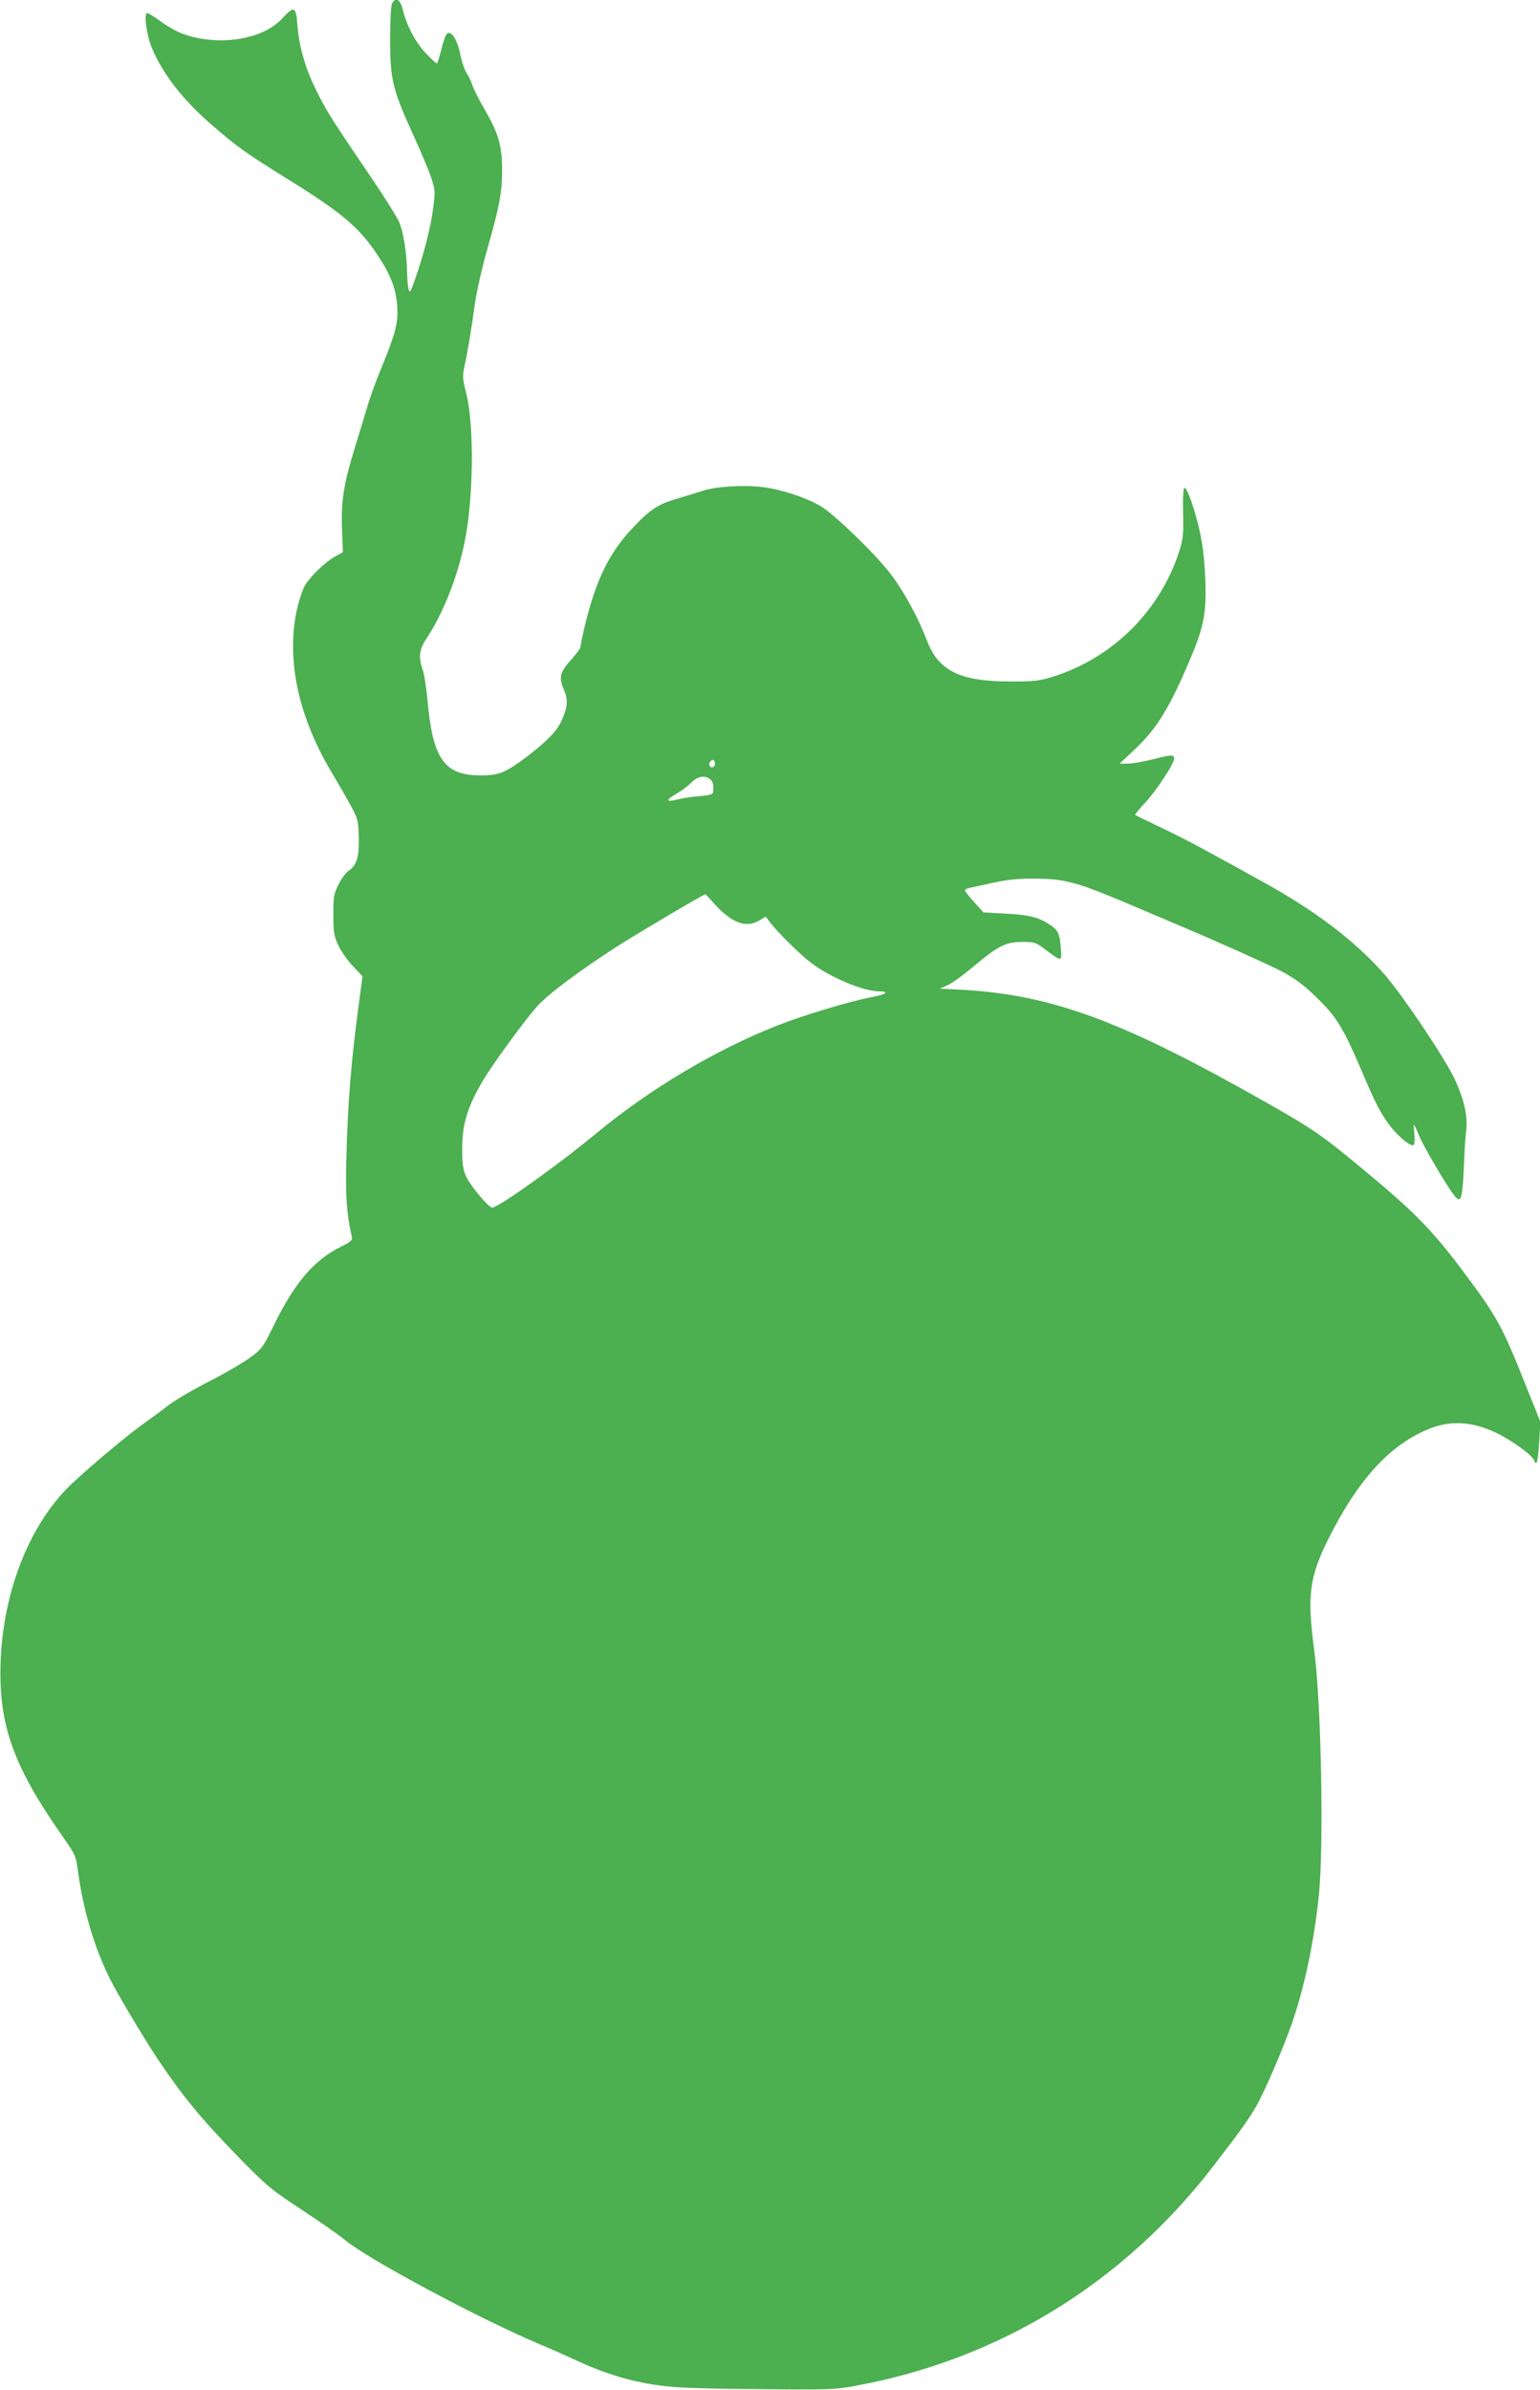 <?xml version="1.0" standalone="no"?>
<!DOCTYPE svg PUBLIC "-//W3C//DTD SVG 20010904//EN"
 "http://www.w3.org/TR/2001/REC-SVG-20010904/DTD/svg10.dtd">
<svg version="1.0" xmlns="http://www.w3.org/2000/svg"
 width="825pt" height="1280pt" viewBox="0 0 825 1280"
 preserveAspectRatio="xMidYMid meet">
<g transform="translate(0,1280) scale(0.1,-0.1)"
fill="#4caf50" stroke="none">
<path d="M2100 12781 c-6 -12 -10 -93 -10 -194 0 -213 13 -266 124 -510 41
-89 84 -193 97 -231 21 -67 21 -75 9 -165 -13 -101 -53 -255 -98 -381 -22 -64
-27 -71 -33 -50 -4 14 -7 52 -8 85 -2 112 -20 226 -44 278 -13 29 -73 124
-132 212 -230 338 -258 383 -310 490 -62 125 -92 233 -102 352 -7 100 -17 104
-82 33 -107 -115 -346 -150 -535 -80 -31 12 -83 41 -116 66 -33 24 -65 44 -71
44 -20 0 -4 -120 26 -190 59 -139 167 -278 322 -411 134 -116 182 -150 378
-272 314 -194 404 -269 505 -419 73 -109 101 -182 108 -279 5 -90 -7 -138 -83
-325 -30 -72 -65 -168 -78 -215 -14 -46 -43 -143 -66 -216 -60 -196 -74 -285
-69 -434 l5 -126 -41 -23 c-56 -32 -133 -106 -163 -157 -13 -23 -33 -84 -44
-135 -56 -271 12 -576 196 -879 31 -52 74 -127 96 -167 37 -70 39 -79 41 -170
2 -107 -12 -148 -57 -178 -13 -9 -37 -41 -52 -72 -25 -51 -28 -67 -27 -162 0
-92 3 -112 26 -163 15 -31 50 -82 79 -112 l51 -54 -11 -83 c-51 -375 -68 -582
-76 -913 -4 -187 2 -276 30 -401 4 -16 -7 -26 -58 -51 -143 -71 -246 -190
-355 -411 -63 -129 -69 -137 -132 -183 -36 -27 -136 -85 -222 -129 -86 -44
-185 -102 -220 -130 -35 -27 -100 -75 -145 -107 -93 -67 -325 -264 -397 -338
-209 -217 -342 -567 -353 -935 -10 -328 68 -548 329 -921 73 -104 74 -105 87
-199 27 -201 88 -404 168 -565 45 -89 178 -313 256 -430 139 -208 239 -328
444 -538 144 -147 169 -167 332 -274 97 -64 199 -135 226 -158 119 -101 717
-421 1040 -558 72 -30 168 -73 215 -95 87 -41 206 -83 295 -103 161 -36 235
-41 649 -45 393 -4 426 -3 535 17 771 140 1441 551 1926 1184 141 184 171 225
219 304 44 73 141 297 195 448 67 190 121 444 146 688 28 268 13 1038 -25
1320 -38 287 -26 388 76 592 156 313 326 501 532 587 119 50 237 44 367 -18
85 -41 193 -119 204 -148 13 -35 20 -8 27 103 l6 104 -81 202 c-121 305 -153
363 -321 588 -178 239 -272 334 -561 573 -208 172 -254 204 -486 336 -787 448
-1164 588 -1653 615 l-115 6 43 19 c23 10 83 54 134 97 133 112 176 134 264
134 68 0 73 -2 127 -43 86 -64 86 -64 80 10 -6 80 -15 98 -66 130 -59 37 -106
48 -235 55 l-113 6 -49 54 c-28 30 -50 59 -50 64 0 5 10 11 23 13 12 3 69 15
127 28 80 17 134 23 230 22 154 -1 223 -20 490 -133 102 -44 244 -103 315
-134 167 -70 436 -191 500 -224 87 -45 138 -84 220 -167 90 -90 130 -159 230
-396 66 -156 101 -221 153 -284 45 -54 101 -98 115 -89 5 3 7 29 4 60 -7 65
-6 65 24 -7 24 -58 143 -262 186 -318 39 -52 47 -31 55 141 3 84 9 177 13 207
9 71 -13 168 -64 274 -50 108 -280 450 -373 556 -157 179 -371 342 -653 497
-60 34 -181 100 -267 147 -86 48 -214 114 -285 147 -70 33 -129 62 -132 64 -2
3 23 33 56 68 58 63 153 207 153 233 0 23 -14 23 -110 -2 -52 -13 -114 -24
-138 -24 l-44 0 81 76 c119 112 188 225 300 491 71 169 85 242 78 423 -6 154
-25 265 -73 409 -15 46 -32 80 -38 78 -7 -3 -10 -45 -8 -133 3 -111 0 -139
-18 -199 -102 -323 -355 -577 -678 -679 -74 -23 -99 -26 -229 -26 -271 0 -386
57 -448 221 -43 114 -121 259 -190 350 -79 106 -303 323 -378 368 -78 46 -209
89 -309 102 -103 13 -254 4 -328 -21 -30 -10 -89 -28 -130 -40 -105 -31 -145
-56 -241 -158 -124 -130 -196 -278 -254 -516 -14 -58 -25 -112 -25 -120 0 -8
-22 -38 -49 -68 -61 -66 -69 -98 -40 -162 23 -53 21 -91 -11 -162 -25 -58 -77
-112 -189 -198 -111 -83 -148 -99 -241 -99 -199 -2 -262 86 -290 405 -6 65
-17 136 -25 159 -25 69 -19 111 21 171 87 131 166 329 203 515 48 233 52 627
9 795 -20 79 -21 93 -10 145 18 81 37 198 56 335 9 64 39 197 67 295 65 229
79 303 79 422 0 128 -19 195 -89 316 -32 55 -64 118 -71 140 -7 22 -21 51 -31
65 -10 14 -25 58 -33 99 -17 81 -49 130 -72 110 -7 -6 -20 -44 -30 -85 -10
-41 -21 -74 -24 -74 -4 0 -30 25 -59 55 -56 59 -103 149 -123 233 -14 56 -38
70 -58 33z m1730 -4071 c0 -11 -7 -20 -15 -20 -15 0 -21 21 -8 33 12 13 23 7
23 -13z m-28 -82 c17 -13 21 -27 19 -64 -1 -19 -9 -22 -72 -28 -40 -3 -91 -11
-115 -17 -67 -17 -72 -6 -13 28 30 17 67 45 83 62 32 33 70 40 98 19z m26
-670 c92 -102 170 -130 240 -88 l34 21 21 -28 c43 -57 164 -176 222 -220 106
-80 282 -153 367 -153 54 0 35 -16 -35 -29 -119 -22 -366 -96 -519 -156 -326
-129 -675 -337 -956 -569 -216 -179 -541 -410 -567 -404 -22 6 -118 121 -138
167 -17 37 -21 66 -21 151 0 128 29 224 109 359 52 88 210 305 286 394 59 69
234 199 449 337 109 69 449 270 458 270 2 0 25 -23 50 -52z"/>
</g>
</svg>
